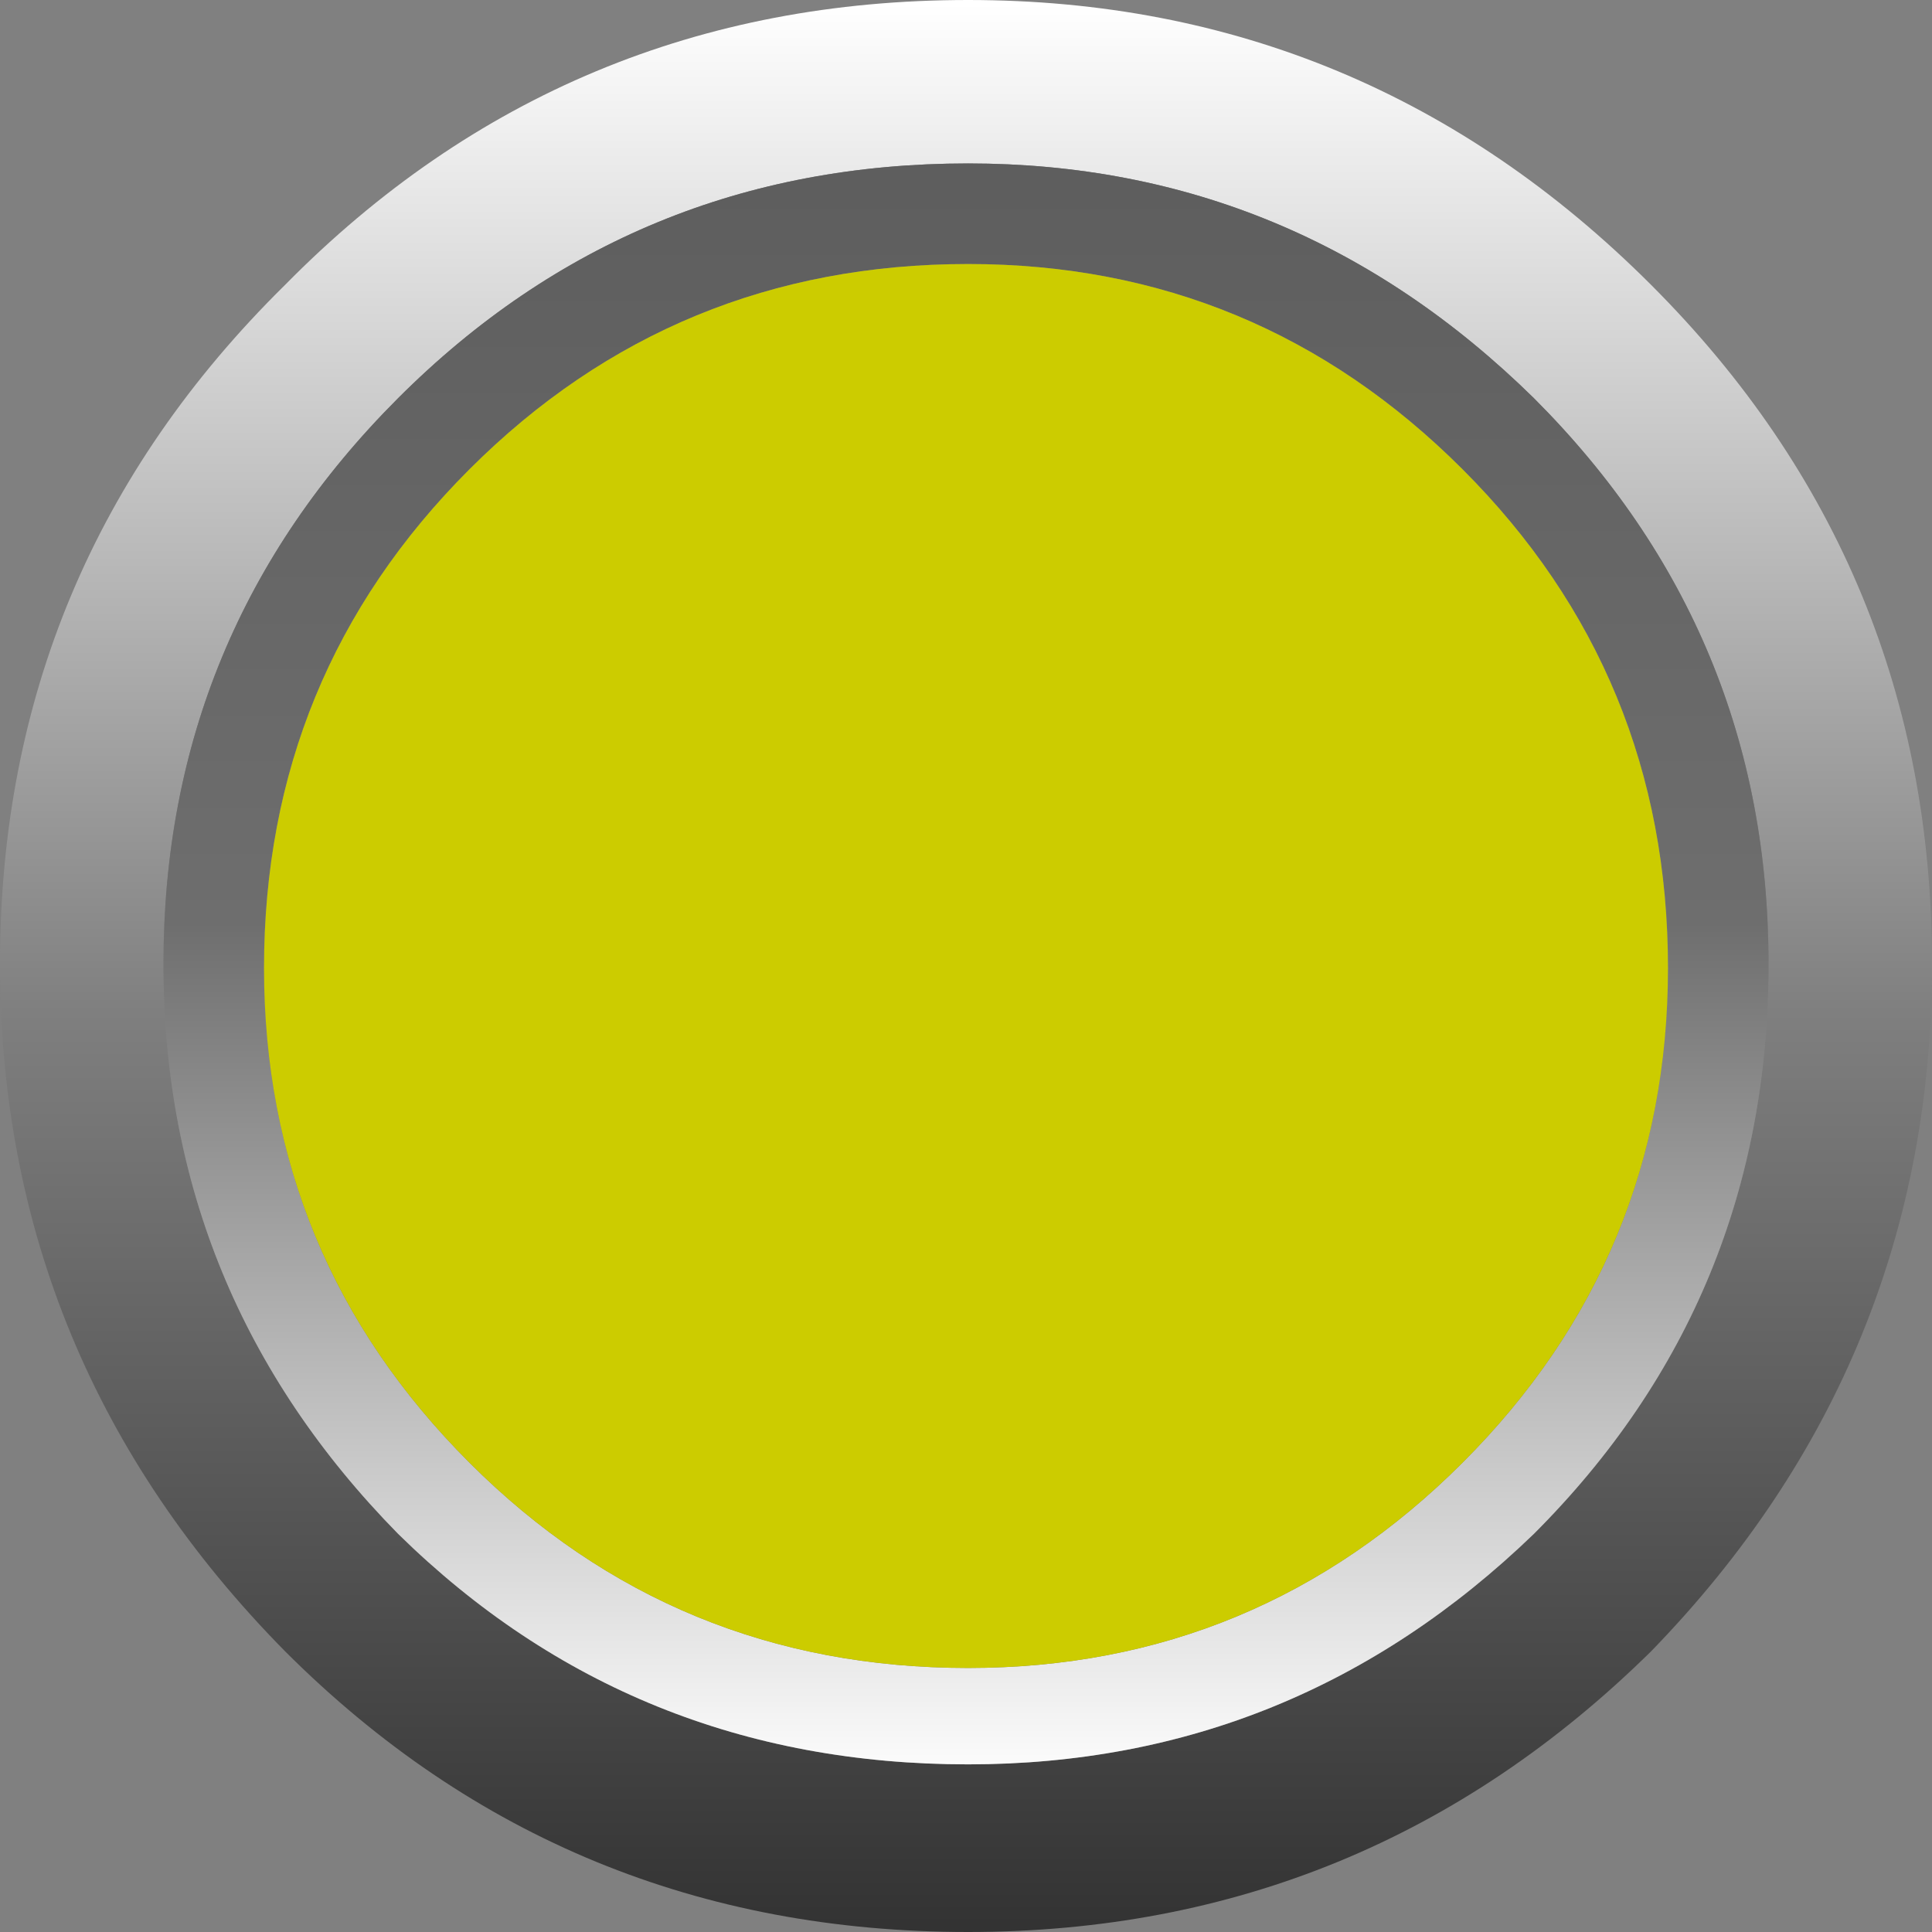 <?xml version="1.0" encoding="UTF-8" standalone="no"?>
<svg xmlns:xlink="http://www.w3.org/1999/xlink" height="23.05px" width="23.05px" xmlns="http://www.w3.org/2000/svg">
  <rect width="100%" height="100%" fill="#808080" stroke="none"/>
  <g transform="matrix(1.0, 0.0, 0.0, 1.0, 11.55, 11.55)">
    <path d="M11.5 -0.05 Q11.5 4.7 8.15 8.15 4.75 11.5 0.0 11.5 -4.8 11.5 -8.15 8.15 -11.55 4.7 -11.55 -0.05 -11.55 -4.8 -8.15 -8.15 -4.8 -11.55 0.0 -11.55 4.75 -11.55 8.15 -8.15 11.5 -4.8 11.5 -0.05 M9.55 -0.05 Q9.55 -4.0 6.75 -6.8 3.9 -9.6 0.0 -9.6 -4.0 -9.6 -6.8 -6.8 -9.6 -4.0 -9.6 -0.05 -9.6 3.9 -6.8 6.75 -4.0 9.5 0.0 9.5 3.9 9.5 6.75 6.75 9.55 3.95 9.55 -0.05" fill="url(#gradient0)" fill-rule="evenodd" stroke="none"/>
    <path d="M9.55 -0.05 Q9.55 3.95 6.75 6.75 3.9 9.5 0.0 9.5 -4.0 9.5 -6.8 6.75 -9.6 3.9 -9.6 -0.05 -9.6 -4.0 -6.8 -6.8 -4.0 -9.6 0.0 -9.6 3.9 -9.6 6.75 -6.8 9.55 -4.0 9.55 -0.05 M5.9 -5.95 Q3.45 -8.4 0.0 -8.4 -3.5 -8.4 -5.95 -5.95 -8.4 -3.5 -8.4 0.0 -8.4 3.45 -5.95 5.9 -3.5 8.35 0.0 8.35 3.45 8.35 5.9 5.9 8.35 3.45 8.35 0.0 8.35 -3.5 5.9 -5.95" fill="url(#gradient1)" fill-rule="evenodd" stroke="none"/>
    <path d="M5.9 -5.95 Q8.35 -3.5 8.35 0.0 8.35 3.45 5.9 5.9 3.45 8.35 0.0 8.35 -3.5 8.35 -5.95 5.9 -8.4 3.45 -8.4 0.0 -8.4 -3.5 -5.95 -5.95 -3.5 -8.4 0.0 -8.4 3.45 -8.4 5.9 -5.95" fill="#cccc00" fill-rule="evenodd" stroke="none"/>
  </g>
  <defs>
    <linearGradient gradientTransform="matrix(0.0, 0.014, -0.014, 0.0, 0.0, -0.05)" gradientUnits="userSpaceOnUse" id="gradient0" spreadMethod="pad" x1="-819.2" x2="819.2">
      <stop offset="0.0" stop-color="#ffffff"/>
      <stop offset="0.525" stop-color="#7f7f7f"/>
      <stop offset="1.0" stop-color="#333333"/>
    </linearGradient>
    <linearGradient gradientTransform="matrix(0.0, -0.012, 0.012, 0.0, -0.05, -0.05)" gradientUnits="userSpaceOnUse" id="gradient1" spreadMethod="pad" x1="-819.2" x2="819.2">
      <stop offset="0.0" stop-color="#ffffff"/>
      <stop offset="0.525" stop-color="#6e6e6e"/>
      <stop offset="1.0" stop-color="#5d5d5d"/>
    </linearGradient>
  </defs>
</svg>
